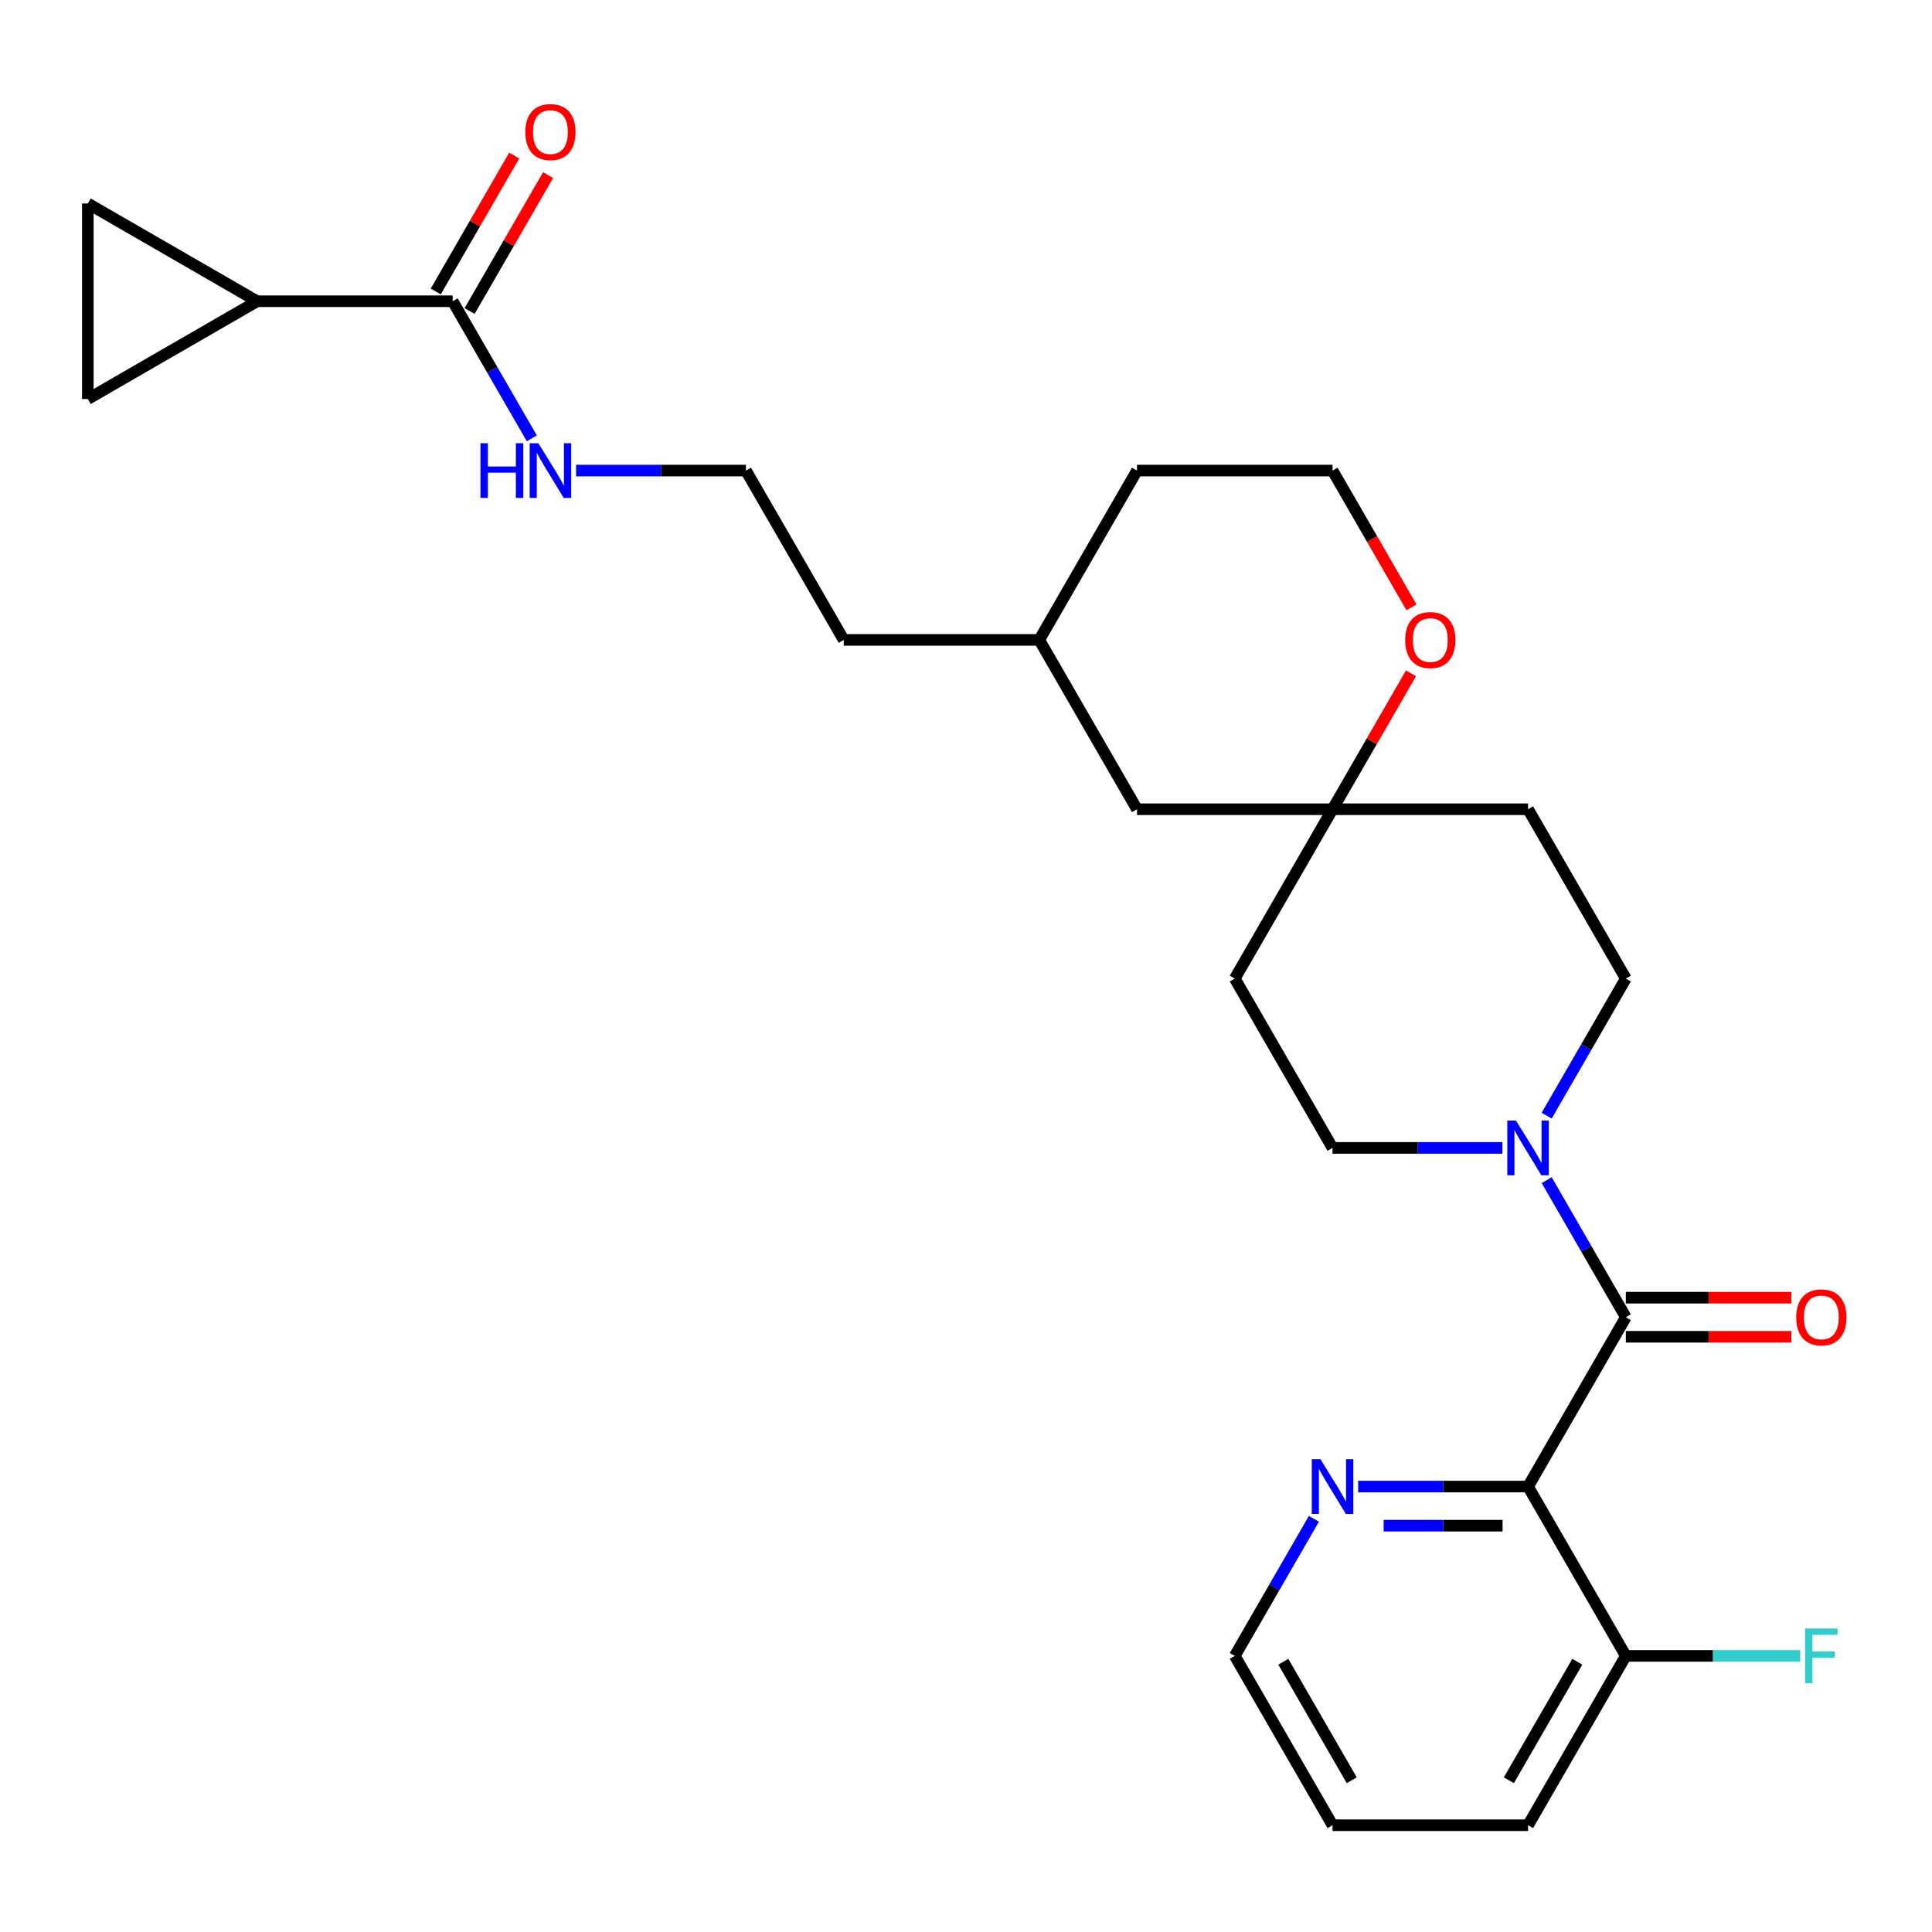 <?xml version='1.0' encoding='iso-8859-1'?>
<svg version='1.1' baseProfile='full'
              xmlns='http://www.w3.org/2000/svg'
                      xmlns:rdkit='http://www.rdkit.org/xml'
                      xmlns:xlink='http://www.w3.org/1999/xlink'
                  xml:space='preserve'
width='1000px' height='1000px' viewBox='0 0 1000 1000'>
<!-- END OF HEADER -->
<rect style='opacity:1.0;fill:#FFFFFF;stroke:none' width='1000' height='1000' x='0' y='0'> </rect>
<path class='bond-0' d='M 841.526,681.798 L 790.924,769.443' style='fill:none;fill-rule:evenodd;stroke:#000000;stroke-width:6px;stroke-linecap:butt;stroke-linejoin:miter;stroke-opacity:1' />
<path class='bond-1' d='M 841.526,681.798 L 821.043,646.321' style='fill:none;fill-rule:evenodd;stroke:#000000;stroke-width:6px;stroke-linecap:butt;stroke-linejoin:miter;stroke-opacity:1' />
<path class='bond-1' d='M 821.043,646.321 L 800.56,610.843' style='fill:none;fill-rule:evenodd;stroke:#0000FF;stroke-width:6px;stroke-linecap:butt;stroke-linejoin:miter;stroke-opacity:1' />
<path class='bond-9' d='M 841.526,691.918 L 884.362,691.918' style='fill:none;fill-rule:evenodd;stroke:#000000;stroke-width:6px;stroke-linecap:butt;stroke-linejoin:miter;stroke-opacity:1' />
<path class='bond-9' d='M 884.362,691.918 L 927.199,691.918' style='fill:none;fill-rule:evenodd;stroke:#FF0000;stroke-width:6px;stroke-linecap:butt;stroke-linejoin:miter;stroke-opacity:1' />
<path class='bond-9' d='M 841.526,671.678 L 884.362,671.678' style='fill:none;fill-rule:evenodd;stroke:#000000;stroke-width:6px;stroke-linecap:butt;stroke-linejoin:miter;stroke-opacity:1' />
<path class='bond-9' d='M 884.362,671.678 L 927.199,671.678' style='fill:none;fill-rule:evenodd;stroke:#FF0000;stroke-width:6px;stroke-linecap:butt;stroke-linejoin:miter;stroke-opacity:1' />
<path class='bond-6' d='M 790.924,769.443 L 746.957,769.443' style='fill:none;fill-rule:evenodd;stroke:#000000;stroke-width:6px;stroke-linecap:butt;stroke-linejoin:miter;stroke-opacity:1' />
<path class='bond-6' d='M 746.957,769.443 L 702.99,769.443' style='fill:none;fill-rule:evenodd;stroke:#0000FF;stroke-width:6px;stroke-linecap:butt;stroke-linejoin:miter;stroke-opacity:1' />
<path class='bond-6' d='M 777.734,789.684 L 746.957,789.684' style='fill:none;fill-rule:evenodd;stroke:#000000;stroke-width:6px;stroke-linecap:butt;stroke-linejoin:miter;stroke-opacity:1' />
<path class='bond-6' d='M 746.957,789.684 L 716.18,789.684' style='fill:none;fill-rule:evenodd;stroke:#0000FF;stroke-width:6px;stroke-linecap:butt;stroke-linejoin:miter;stroke-opacity:1' />
<path class='bond-8' d='M 790.924,769.443 L 841.526,857.088' style='fill:none;fill-rule:evenodd;stroke:#000000;stroke-width:6px;stroke-linecap:butt;stroke-linejoin:miter;stroke-opacity:1' />
<path class='bond-10' d='M 800.56,577.463 L 821.043,541.985' style='fill:none;fill-rule:evenodd;stroke:#0000FF;stroke-width:6px;stroke-linecap:butt;stroke-linejoin:miter;stroke-opacity:1' />
<path class='bond-10' d='M 821.043,541.985 L 841.526,506.508' style='fill:none;fill-rule:evenodd;stroke:#000000;stroke-width:6px;stroke-linecap:butt;stroke-linejoin:miter;stroke-opacity:1' />
<path class='bond-11' d='M 777.654,594.153 L 733.687,594.153' style='fill:none;fill-rule:evenodd;stroke:#0000FF;stroke-width:6px;stroke-linecap:butt;stroke-linejoin:miter;stroke-opacity:1' />
<path class='bond-11' d='M 733.687,594.153 L 689.72,594.153' style='fill:none;fill-rule:evenodd;stroke:#000000;stroke-width:6px;stroke-linecap:butt;stroke-linejoin:miter;stroke-opacity:1' />
<path class='bond-2' d='M 133.1,155.928 L 234.303,155.928' style='fill:none;fill-rule:evenodd;stroke:#000000;stroke-width:6px;stroke-linecap:butt;stroke-linejoin:miter;stroke-opacity:1' />
<path class='bond-4' d='M 133.1,155.928 L 45.455,206.53' style='fill:none;fill-rule:evenodd;stroke:#000000;stroke-width:6px;stroke-linecap:butt;stroke-linejoin:miter;stroke-opacity:1' />
<path class='bond-5' d='M 133.1,155.928 L 45.455,105.326' style='fill:none;fill-rule:evenodd;stroke:#000000;stroke-width:6px;stroke-linecap:butt;stroke-linejoin:miter;stroke-opacity:1' />
<path class='bond-3' d='M 234.303,155.928 L 254.786,191.406' style='fill:none;fill-rule:evenodd;stroke:#000000;stroke-width:6px;stroke-linecap:butt;stroke-linejoin:miter;stroke-opacity:1' />
<path class='bond-3' d='M 254.786,191.406 L 275.269,226.883' style='fill:none;fill-rule:evenodd;stroke:#0000FF;stroke-width:6px;stroke-linecap:butt;stroke-linejoin:miter;stroke-opacity:1' />
<path class='bond-15' d='M 243.068,160.988 L 263.377,125.811' style='fill:none;fill-rule:evenodd;stroke:#000000;stroke-width:6px;stroke-linecap:butt;stroke-linejoin:miter;stroke-opacity:1' />
<path class='bond-15' d='M 263.377,125.811 L 283.687,90.633' style='fill:none;fill-rule:evenodd;stroke:#FF0000;stroke-width:6px;stroke-linecap:butt;stroke-linejoin:miter;stroke-opacity:1' />
<path class='bond-15' d='M 225.539,150.868 L 245.848,115.69' style='fill:none;fill-rule:evenodd;stroke:#000000;stroke-width:6px;stroke-linecap:butt;stroke-linejoin:miter;stroke-opacity:1' />
<path class='bond-15' d='M 245.848,115.69 L 266.158,80.513' style='fill:none;fill-rule:evenodd;stroke:#FF0000;stroke-width:6px;stroke-linecap:butt;stroke-linejoin:miter;stroke-opacity:1' />
<path class='bond-30' d='M 45.455,206.53 L 45.455,105.326' style='fill:none;fill-rule:evenodd;stroke:#000000;stroke-width:6px;stroke-linecap:butt;stroke-linejoin:miter;stroke-opacity:1' />
<path class='bond-22' d='M 680.084,786.133 L 659.601,821.611' style='fill:none;fill-rule:evenodd;stroke:#0000FF;stroke-width:6px;stroke-linecap:butt;stroke-linejoin:miter;stroke-opacity:1' />
<path class='bond-22' d='M 659.601,821.611 L 639.118,857.088' style='fill:none;fill-rule:evenodd;stroke:#000000;stroke-width:6px;stroke-linecap:butt;stroke-linejoin:miter;stroke-opacity:1' />
<path class='bond-7' d='M 689.72,418.863 L 639.118,506.508' style='fill:none;fill-rule:evenodd;stroke:#000000;stroke-width:6px;stroke-linecap:butt;stroke-linejoin:miter;stroke-opacity:1' />
<path class='bond-12' d='M 689.72,418.863 L 710.03,383.686' style='fill:none;fill-rule:evenodd;stroke:#000000;stroke-width:6px;stroke-linecap:butt;stroke-linejoin:miter;stroke-opacity:1' />
<path class='bond-12' d='M 710.03,383.686 L 730.339,348.508' style='fill:none;fill-rule:evenodd;stroke:#FF0000;stroke-width:6px;stroke-linecap:butt;stroke-linejoin:miter;stroke-opacity:1' />
<path class='bond-17' d='M 689.72,418.863 L 588.516,418.863' style='fill:none;fill-rule:evenodd;stroke:#000000;stroke-width:6px;stroke-linecap:butt;stroke-linejoin:miter;stroke-opacity:1' />
<path class='bond-27' d='M 689.72,418.863 L 790.924,418.863' style='fill:none;fill-rule:evenodd;stroke:#000000;stroke-width:6px;stroke-linecap:butt;stroke-linejoin:miter;stroke-opacity:1' />
<path class='bond-18' d='M 841.526,857.088 L 886.652,857.088' style='fill:none;fill-rule:evenodd;stroke:#000000;stroke-width:6px;stroke-linecap:butt;stroke-linejoin:miter;stroke-opacity:1' />
<path class='bond-18' d='M 886.652,857.088 L 931.779,857.088' style='fill:none;fill-rule:evenodd;stroke:#33CCCC;stroke-width:6px;stroke-linecap:butt;stroke-linejoin:miter;stroke-opacity:1' />
<path class='bond-23' d='M 841.526,857.088 L 790.924,944.733' style='fill:none;fill-rule:evenodd;stroke:#000000;stroke-width:6px;stroke-linecap:butt;stroke-linejoin:miter;stroke-opacity:1' />
<path class='bond-23' d='M 816.406,860.114 L 780.985,921.466' style='fill:none;fill-rule:evenodd;stroke:#000000;stroke-width:6px;stroke-linecap:butt;stroke-linejoin:miter;stroke-opacity:1' />
<path class='bond-14' d='M 841.526,506.508 L 790.924,418.863' style='fill:none;fill-rule:evenodd;stroke:#000000;stroke-width:6px;stroke-linecap:butt;stroke-linejoin:miter;stroke-opacity:1' />
<path class='bond-13' d='M 689.72,594.153 L 639.118,506.508' style='fill:none;fill-rule:evenodd;stroke:#000000;stroke-width:6px;stroke-linecap:butt;stroke-linejoin:miter;stroke-opacity:1' />
<path class='bond-19' d='M 730.593,314.368 L 710.157,278.97' style='fill:none;fill-rule:evenodd;stroke:#FF0000;stroke-width:6px;stroke-linecap:butt;stroke-linejoin:miter;stroke-opacity:1' />
<path class='bond-19' d='M 710.157,278.97 L 689.72,243.573' style='fill:none;fill-rule:evenodd;stroke:#000000;stroke-width:6px;stroke-linecap:butt;stroke-linejoin:miter;stroke-opacity:1' />
<path class='bond-16' d='M 298.175,243.573 L 342.142,243.573' style='fill:none;fill-rule:evenodd;stroke:#0000FF;stroke-width:6px;stroke-linecap:butt;stroke-linejoin:miter;stroke-opacity:1' />
<path class='bond-16' d='M 342.142,243.573 L 386.109,243.573' style='fill:none;fill-rule:evenodd;stroke:#000000;stroke-width:6px;stroke-linecap:butt;stroke-linejoin:miter;stroke-opacity:1' />
<path class='bond-21' d='M 588.516,418.863 L 537.914,331.218' style='fill:none;fill-rule:evenodd;stroke:#000000;stroke-width:6px;stroke-linecap:butt;stroke-linejoin:miter;stroke-opacity:1' />
<path class='bond-29' d='M 689.72,243.573 L 588.516,243.573' style='fill:none;fill-rule:evenodd;stroke:#000000;stroke-width:6px;stroke-linecap:butt;stroke-linejoin:miter;stroke-opacity:1' />
<path class='bond-20' d='M 386.109,243.573 L 436.711,331.218' style='fill:none;fill-rule:evenodd;stroke:#000000;stroke-width:6px;stroke-linecap:butt;stroke-linejoin:miter;stroke-opacity:1' />
<path class='bond-24' d='M 537.914,331.218 L 436.711,331.218' style='fill:none;fill-rule:evenodd;stroke:#000000;stroke-width:6px;stroke-linecap:butt;stroke-linejoin:miter;stroke-opacity:1' />
<path class='bond-25' d='M 537.914,331.218 L 588.516,243.573' style='fill:none;fill-rule:evenodd;stroke:#000000;stroke-width:6px;stroke-linecap:butt;stroke-linejoin:miter;stroke-opacity:1' />
<path class='bond-28' d='M 639.118,857.088 L 689.72,944.733' style='fill:none;fill-rule:evenodd;stroke:#000000;stroke-width:6px;stroke-linecap:butt;stroke-linejoin:miter;stroke-opacity:1' />
<path class='bond-28' d='M 664.237,860.114 L 699.659,921.466' style='fill:none;fill-rule:evenodd;stroke:#000000;stroke-width:6px;stroke-linecap:butt;stroke-linejoin:miter;stroke-opacity:1' />
<path class='bond-26' d='M 790.924,944.733 L 689.72,944.733' style='fill:none;fill-rule:evenodd;stroke:#000000;stroke-width:6px;stroke-linecap:butt;stroke-linejoin:miter;stroke-opacity:1' />
<path  class='atom-2' d='M 784.664 579.993
L 793.944 594.993
Q 794.864 596.473, 796.344 599.153
Q 797.824 601.833, 797.904 601.993
L 797.904 579.993
L 801.664 579.993
L 801.664 608.313
L 797.784 608.313
L 787.824 591.913
Q 786.664 589.993, 785.424 587.793
Q 784.224 585.593, 783.864 584.913
L 783.864 608.313
L 780.184 608.313
L 780.184 579.993
L 784.664 579.993
' fill='#0000FF'/>
<path  class='atom-7' d='M 683.46 755.283
L 692.74 770.283
Q 693.66 771.763, 695.14 774.443
Q 696.62 777.123, 696.7 777.283
L 696.7 755.283
L 700.46 755.283
L 700.46 783.603
L 696.58 783.603
L 686.62 767.203
Q 685.46 765.283, 684.22 763.083
Q 683.02 760.883, 682.66 760.203
L 682.66 783.603
L 678.98 783.603
L 678.98 755.283
L 683.46 755.283
' fill='#0000FF'/>
<path  class='atom-10' d='M 929.729 681.878
Q 929.729 675.078, 933.089 671.278
Q 936.449 667.478, 942.729 667.478
Q 949.009 667.478, 952.369 671.278
Q 955.729 675.078, 955.729 681.878
Q 955.729 688.758, 952.329 692.678
Q 948.929 696.558, 942.729 696.558
Q 936.489 696.558, 933.089 692.678
Q 929.729 688.798, 929.729 681.878
M 942.729 693.358
Q 947.049 693.358, 949.369 690.478
Q 951.729 687.558, 951.729 681.878
Q 951.729 676.318, 949.369 673.518
Q 947.049 670.678, 942.729 670.678
Q 938.409 670.678, 936.049 673.478
Q 933.729 676.278, 933.729 681.878
Q 933.729 687.598, 936.049 690.478
Q 938.409 693.358, 942.729 693.358
' fill='#FF0000'/>
<path  class='atom-13' d='M 727.322 331.298
Q 727.322 324.498, 730.682 320.698
Q 734.042 316.898, 740.322 316.898
Q 746.602 316.898, 749.962 320.698
Q 753.322 324.498, 753.322 331.298
Q 753.322 338.178, 749.922 342.098
Q 746.522 345.978, 740.322 345.978
Q 734.082 345.978, 730.682 342.098
Q 727.322 338.218, 727.322 331.298
M 740.322 342.778
Q 744.642 342.778, 746.962 339.898
Q 749.322 336.978, 749.322 331.298
Q 749.322 325.738, 746.962 322.938
Q 744.642 320.098, 740.322 320.098
Q 736.002 320.098, 733.642 322.898
Q 731.322 325.698, 731.322 331.298
Q 731.322 337.018, 733.642 339.898
Q 736.002 342.778, 740.322 342.778
' fill='#FF0000'/>
<path  class='atom-16' d='M 271.905 68.363
Q 271.905 61.563, 275.265 57.763
Q 278.625 53.963, 284.905 53.963
Q 291.185 53.963, 294.545 57.763
Q 297.905 61.563, 297.905 68.363
Q 297.905 75.243, 294.505 79.163
Q 291.105 83.043, 284.905 83.043
Q 278.665 83.043, 275.265 79.163
Q 271.905 75.283, 271.905 68.363
M 284.905 79.843
Q 289.225 79.843, 291.545 76.963
Q 293.905 74.043, 293.905 68.363
Q 293.905 62.803, 291.545 60.003
Q 289.225 57.163, 284.905 57.163
Q 280.585 57.163, 278.225 59.963
Q 275.905 62.763, 275.905 68.363
Q 275.905 74.083, 278.225 76.963
Q 280.585 79.843, 284.905 79.843
' fill='#FF0000'/>
<path  class='atom-17' d='M 248.685 229.413
L 252.525 229.413
L 252.525 241.453
L 267.005 241.453
L 267.005 229.413
L 270.845 229.413
L 270.845 257.733
L 267.005 257.733
L 267.005 244.653
L 252.525 244.653
L 252.525 257.733
L 248.685 257.733
L 248.685 229.413
' fill='#0000FF'/>
<path  class='atom-17' d='M 278.645 229.413
L 287.925 244.413
Q 288.845 245.893, 290.325 248.573
Q 291.805 251.253, 291.885 251.413
L 291.885 229.413
L 295.645 229.413
L 295.645 257.733
L 291.765 257.733
L 281.805 241.333
Q 280.645 239.413, 279.405 237.213
Q 278.205 235.013, 277.845 234.333
L 277.845 257.733
L 274.165 257.733
L 274.165 229.413
L 278.645 229.413
' fill='#0000FF'/>
<path  class='atom-19' d='M 934.309 842.928
L 951.149 842.928
L 951.149 846.168
L 938.109 846.168
L 938.109 854.768
L 949.709 854.768
L 949.709 858.048
L 938.109 858.048
L 938.109 871.248
L 934.309 871.248
L 934.309 842.928
' fill='#33CCCC'/>
</svg>
